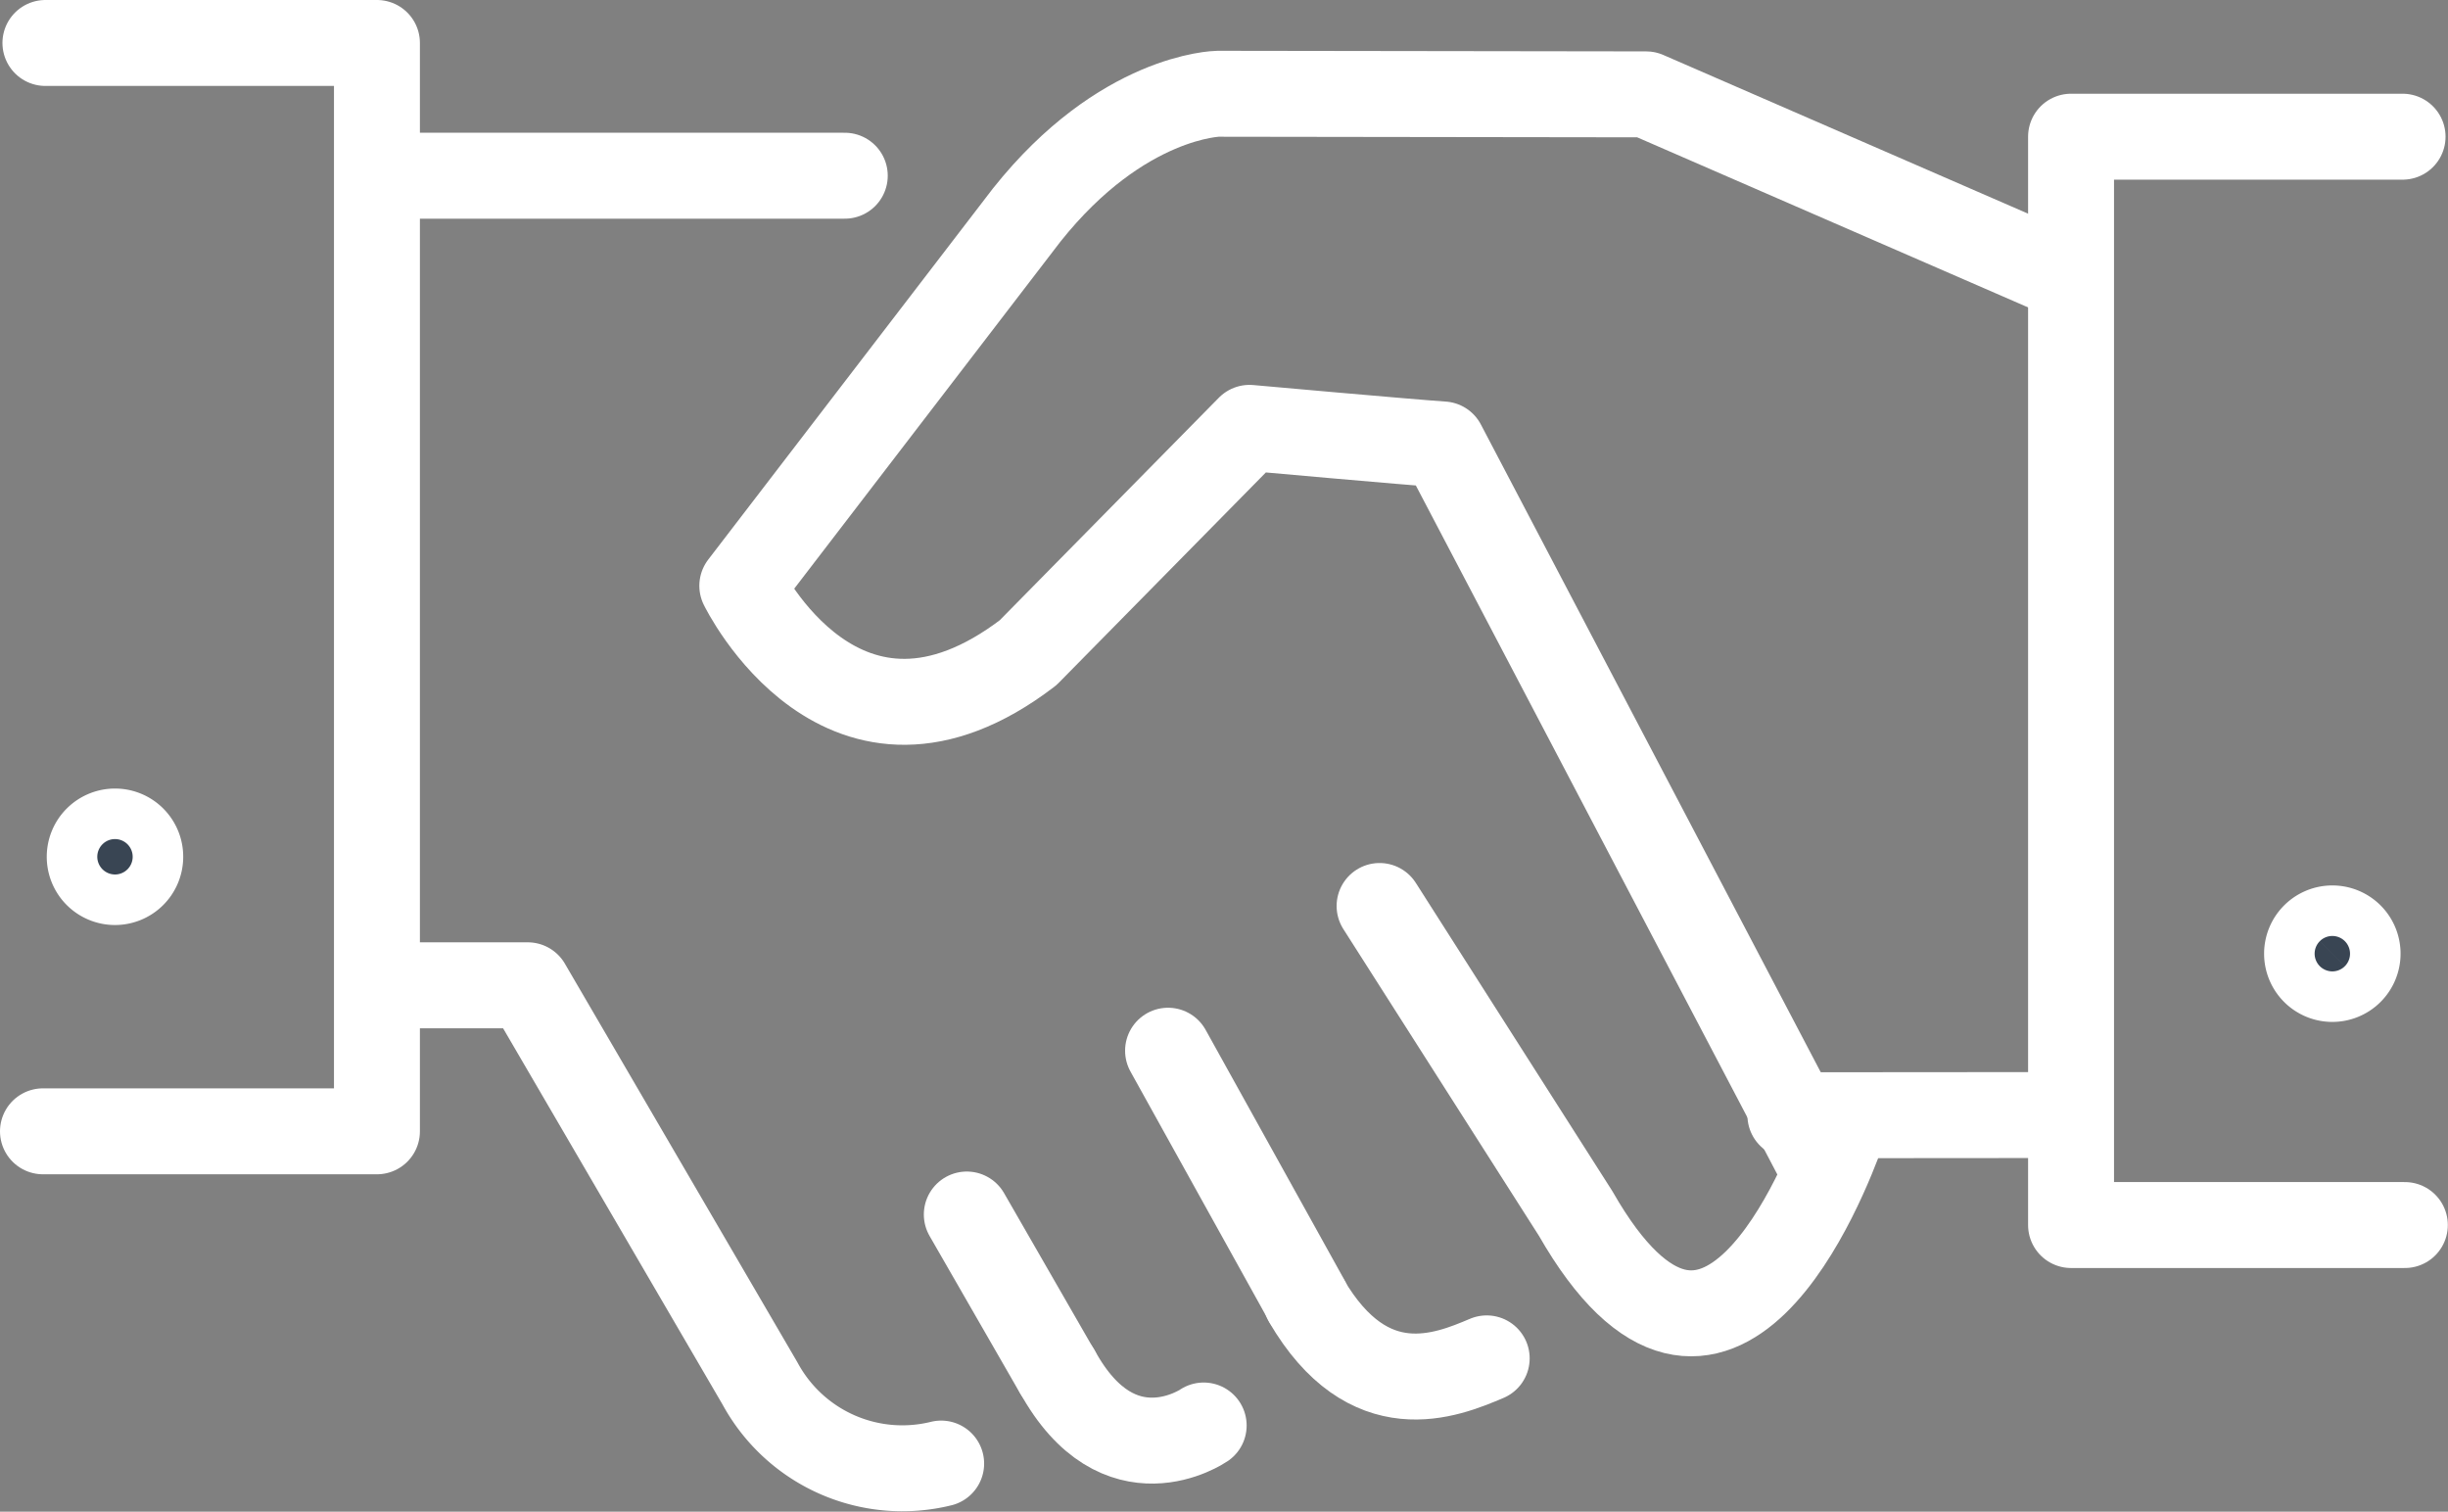 <svg xmlns="http://www.w3.org/2000/svg" width="56.974" height="35.179" viewBox="0 0 56.974 35.179">
  <rect x="0" y="0" width="56.974" height="35.179" fill="#808080" stroke="none"/>
  <g id="Group_715" data-name="Group 715" transform="translate(1 -1518.892)">
    <line id="Line_43" data-name="Line 43" y1="0.005" x2="6.469" transform="translate(40.669 1544.841)" fill="none" stroke="#fff" stroke-linecap="round" stroke-miterlimit="10" stroke-width="2"/>
    <path id="Path_543" data-name="Path 543" d="M324.911,198.43a3.766,3.766,0,0,1-4.213-1.859L315.29,187.3h-3.28" transform="translate(-304.007 1354.522)" fill="none" stroke="#fff" stroke-linecap="round" stroke-linejoin="round" stroke-miterlimit="10" stroke-width="2"/>
    <line id="Line_44" data-name="Line 44" x2="3.237" y2="5.833" transform="translate(26.185 1543.344)" fill="none" stroke="#fff" stroke-linecap="round" stroke-miterlimit="10" stroke-width="2"/>
    <line id="Line_45" data-name="Line 45" x2="2.101" y2="3.652" transform="translate(21.501 1547.156)" fill="none" stroke="#fff" stroke-linecap="round" stroke-miterlimit="10" stroke-width="2"/>
    <path id="Path_544" data-name="Path 544" d="M344.553,198.364c-.943.4-2.746,1.144-4.2-1.348" transform="translate(-310.952 1352.14)" fill="none" stroke="#fff" stroke-linecap="round" stroke-miterlimit="10" stroke-width="2"/>
    <path id="Path_545" data-name="Path 545" d="M336.085,200.462s-1.973,1.358-3.408-1.259" transform="translate(-309.071 1351.604)" fill="none" stroke="#fff" stroke-linecap="round" stroke-miterlimit="10" stroke-width="2"/>
    <line id="Line_46" data-name="Line 46" x2="10.672" transform="translate(7.989 1522.981)" fill="none" stroke="#fff" stroke-linecap="round" stroke-miterlimit="10" stroke-width="2"/>
    <path id="Path_546" data-name="Path 546" d="M301.466,158.253h7.716v25.328h-7.773" transform="translate(-301.409 1361.639)" fill="none" stroke="#fff" stroke-linecap="round" stroke-linejoin="round" stroke-miterlimit="10" stroke-width="2"/>
    <path id="Path_547" data-name="Path 547" d="M371.647,161.142h-7.716v25.328H371.7" transform="translate(-316.73 1360.931)" fill="none" stroke="#fff" stroke-linecap="round" stroke-linejoin="round" stroke-miterlimit="10" stroke-width="2"/>
    <path id="Path_548" data-name="Path 548" d="M348,184.61l-8.726-16.63c-.74-.048-4.5-.386-4.5-.386l-5.153,5.233c-4.3,3.286-6.651-1.558-6.651-1.558l6.619-8.628c2.22-2.79,4.453-2.822,4.453-2.822l9.964.014,9.758,4.245" transform="translate(-306.694 1361.255)" fill="none" stroke="#fff" stroke-linecap="round" stroke-linejoin="round" stroke-miterlimit="10" stroke-width="2"/>
    <path id="Path_549" data-name="Path 549" d="M353.39,190.082c-.4,1.12-2.934,7.663-6.211,1.933l-4.565-7.159" transform="translate(-311.506 1355.12)" fill="none" stroke="#fff" stroke-linecap="round" stroke-linejoin="round" stroke-miterlimit="10" stroke-width="2"/>
    <path id="Path_550" data-name="Path 550" d="M372.383,186.136a.588.588,0,1,1-.589-.588A.587.587,0,0,1,372.383,186.136Z" transform="translate(-318.513 1354.95)" fill="#394553" stroke="#fff" stroke-linecap="round" stroke-linejoin="round" stroke-miterlimit="10" stroke-width="2"/>
    <path id="Path_551" data-name="Path 551" d="M304.026,183.148a.588.588,0,1,1-.587-.588A.586.586,0,0,1,304.026,183.148Z" transform="translate(-301.762 1355.683)" fill="#394553" stroke="#fff" stroke-linecap="round" stroke-linejoin="round" stroke-miterlimit="10" stroke-width="2"/>
  </g>
</svg>

